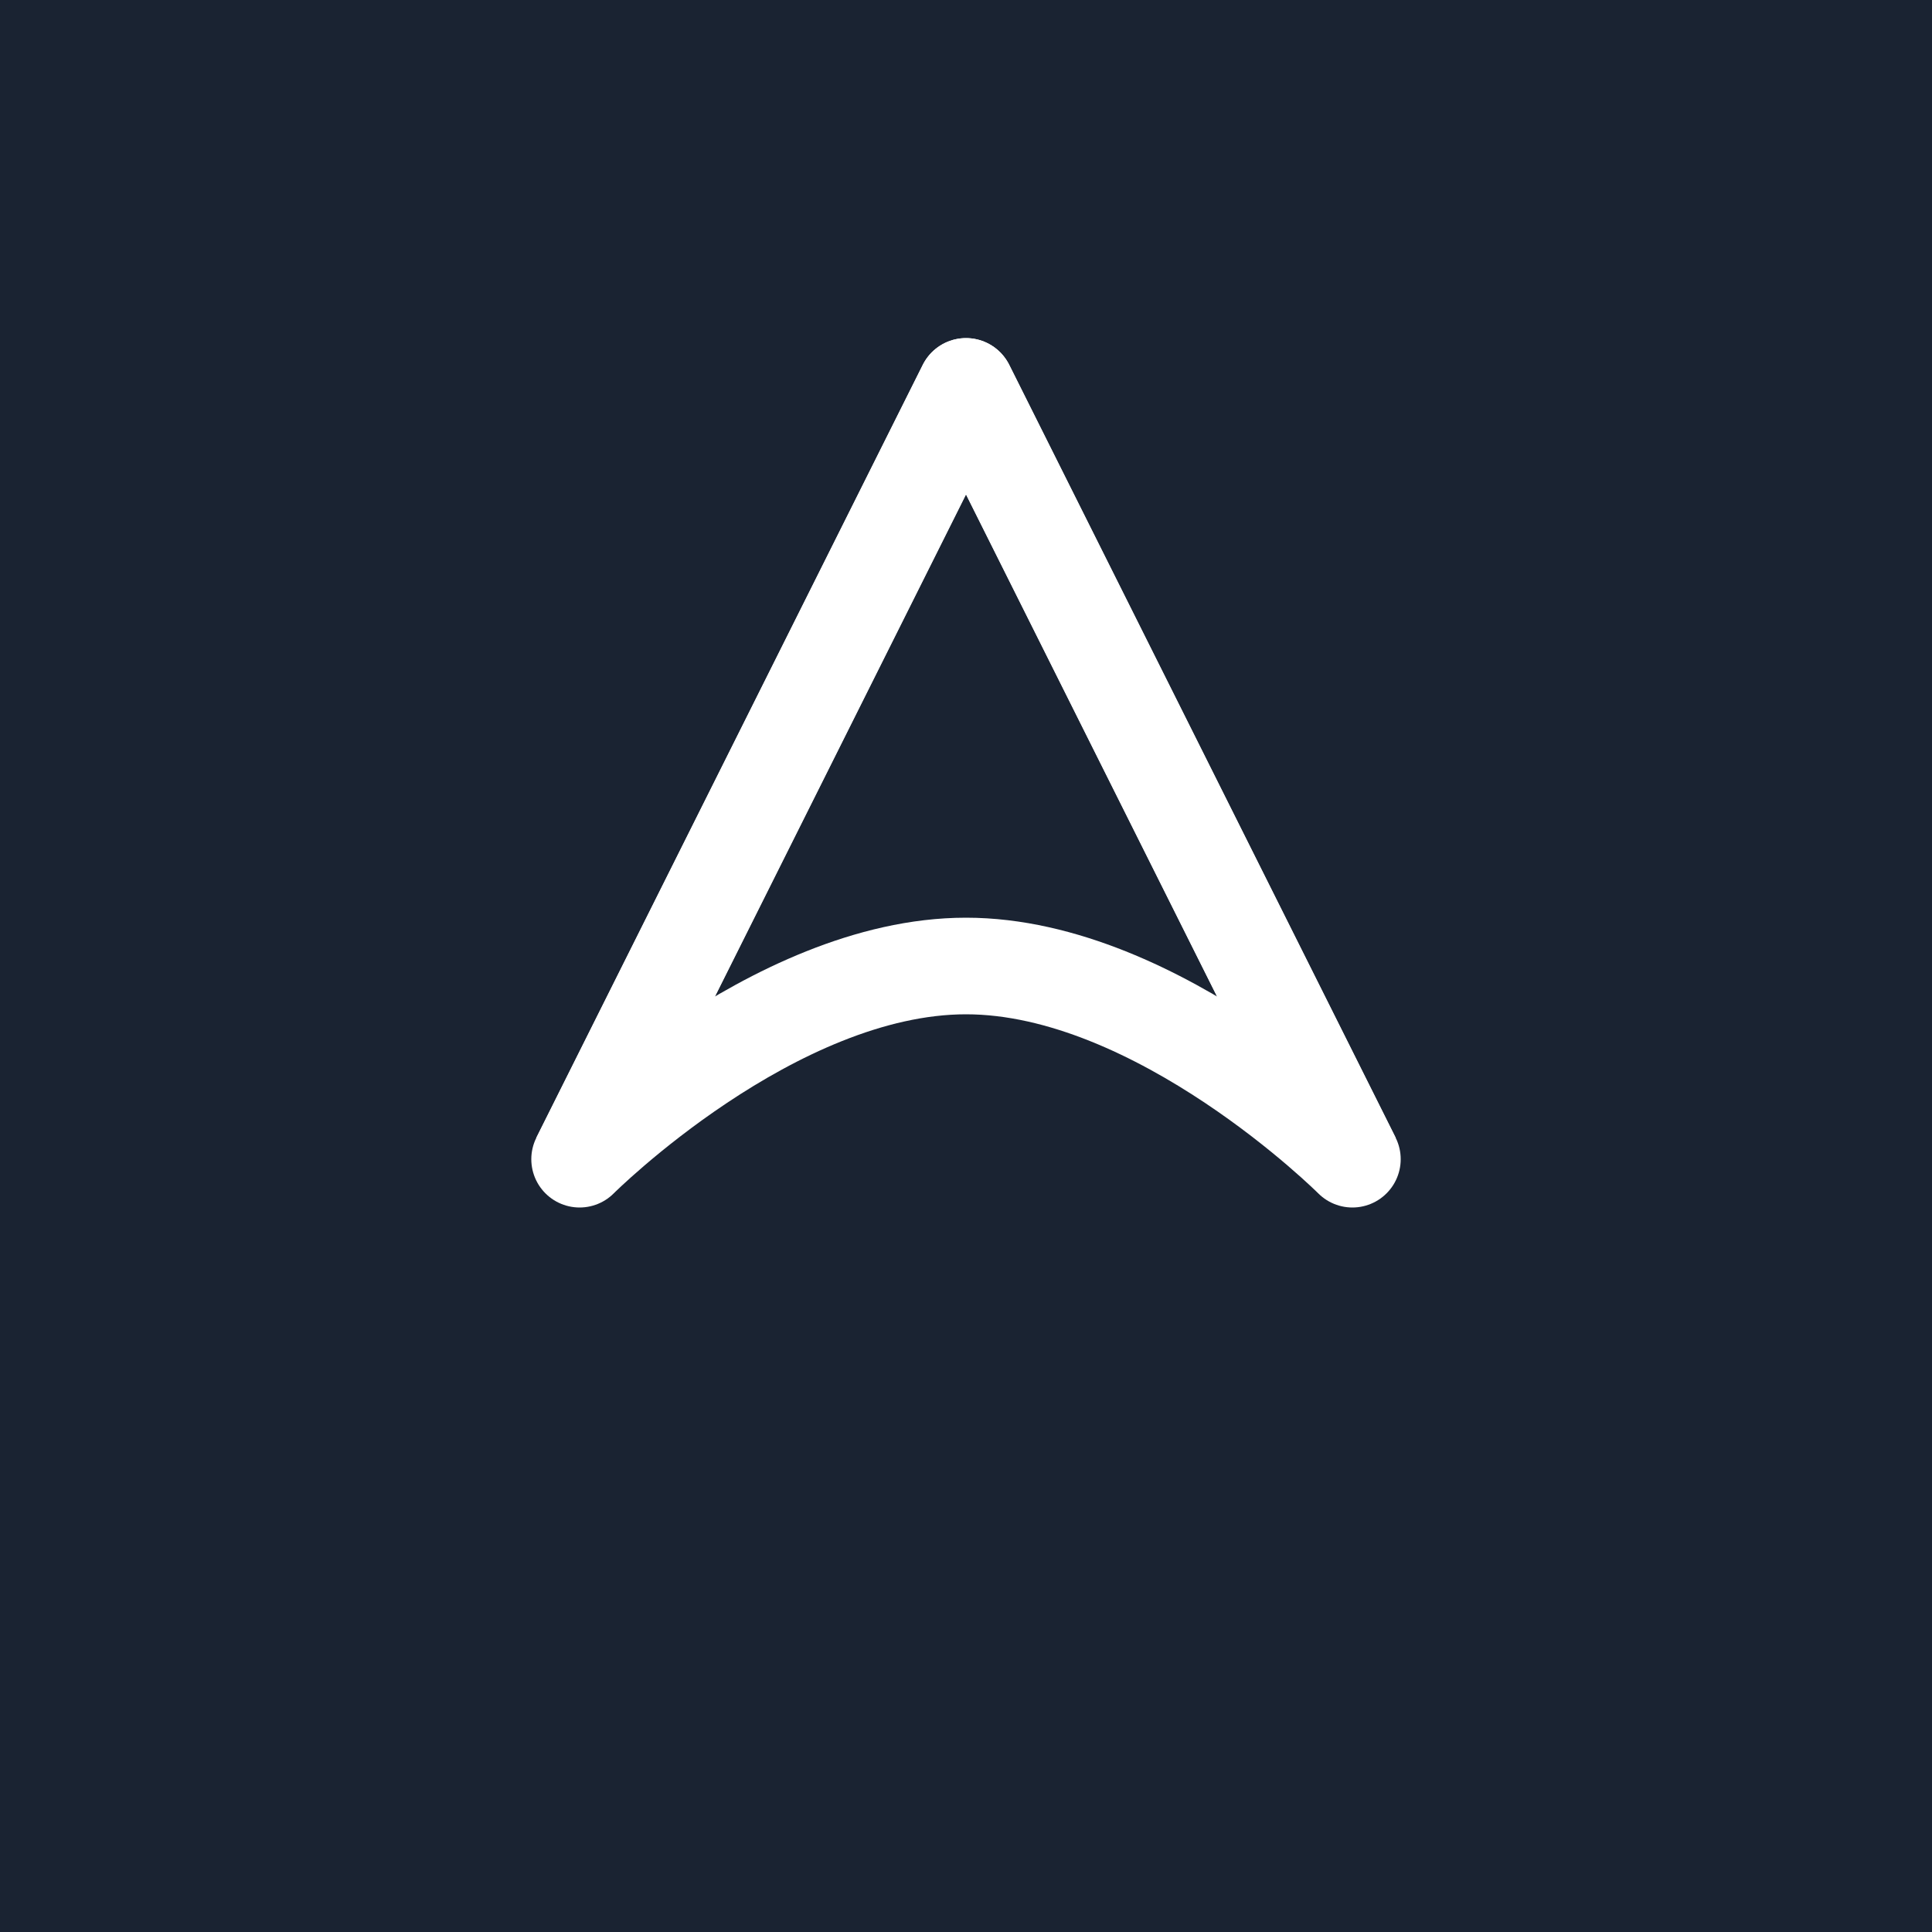 <svg width="200" height="200" viewBox="0 0 200 200" xmlns="http://www.w3.org/2000/svg">
    <rect width="200" height="200" fill="#1a2332"/>
    <path d="M100 40 L140 120 C140 120 120 100 100 100 C80 100 60 120 60 120 L100 40 Z" 
          fill="none" stroke="#ffffff" stroke-width="10" stroke-linejoin="round"/>
    <path d="M60 120 L100 40 L140 120" 
          fill="none" stroke="#ffffff" stroke-width="10" stroke-linejoin="round"/>
</svg>